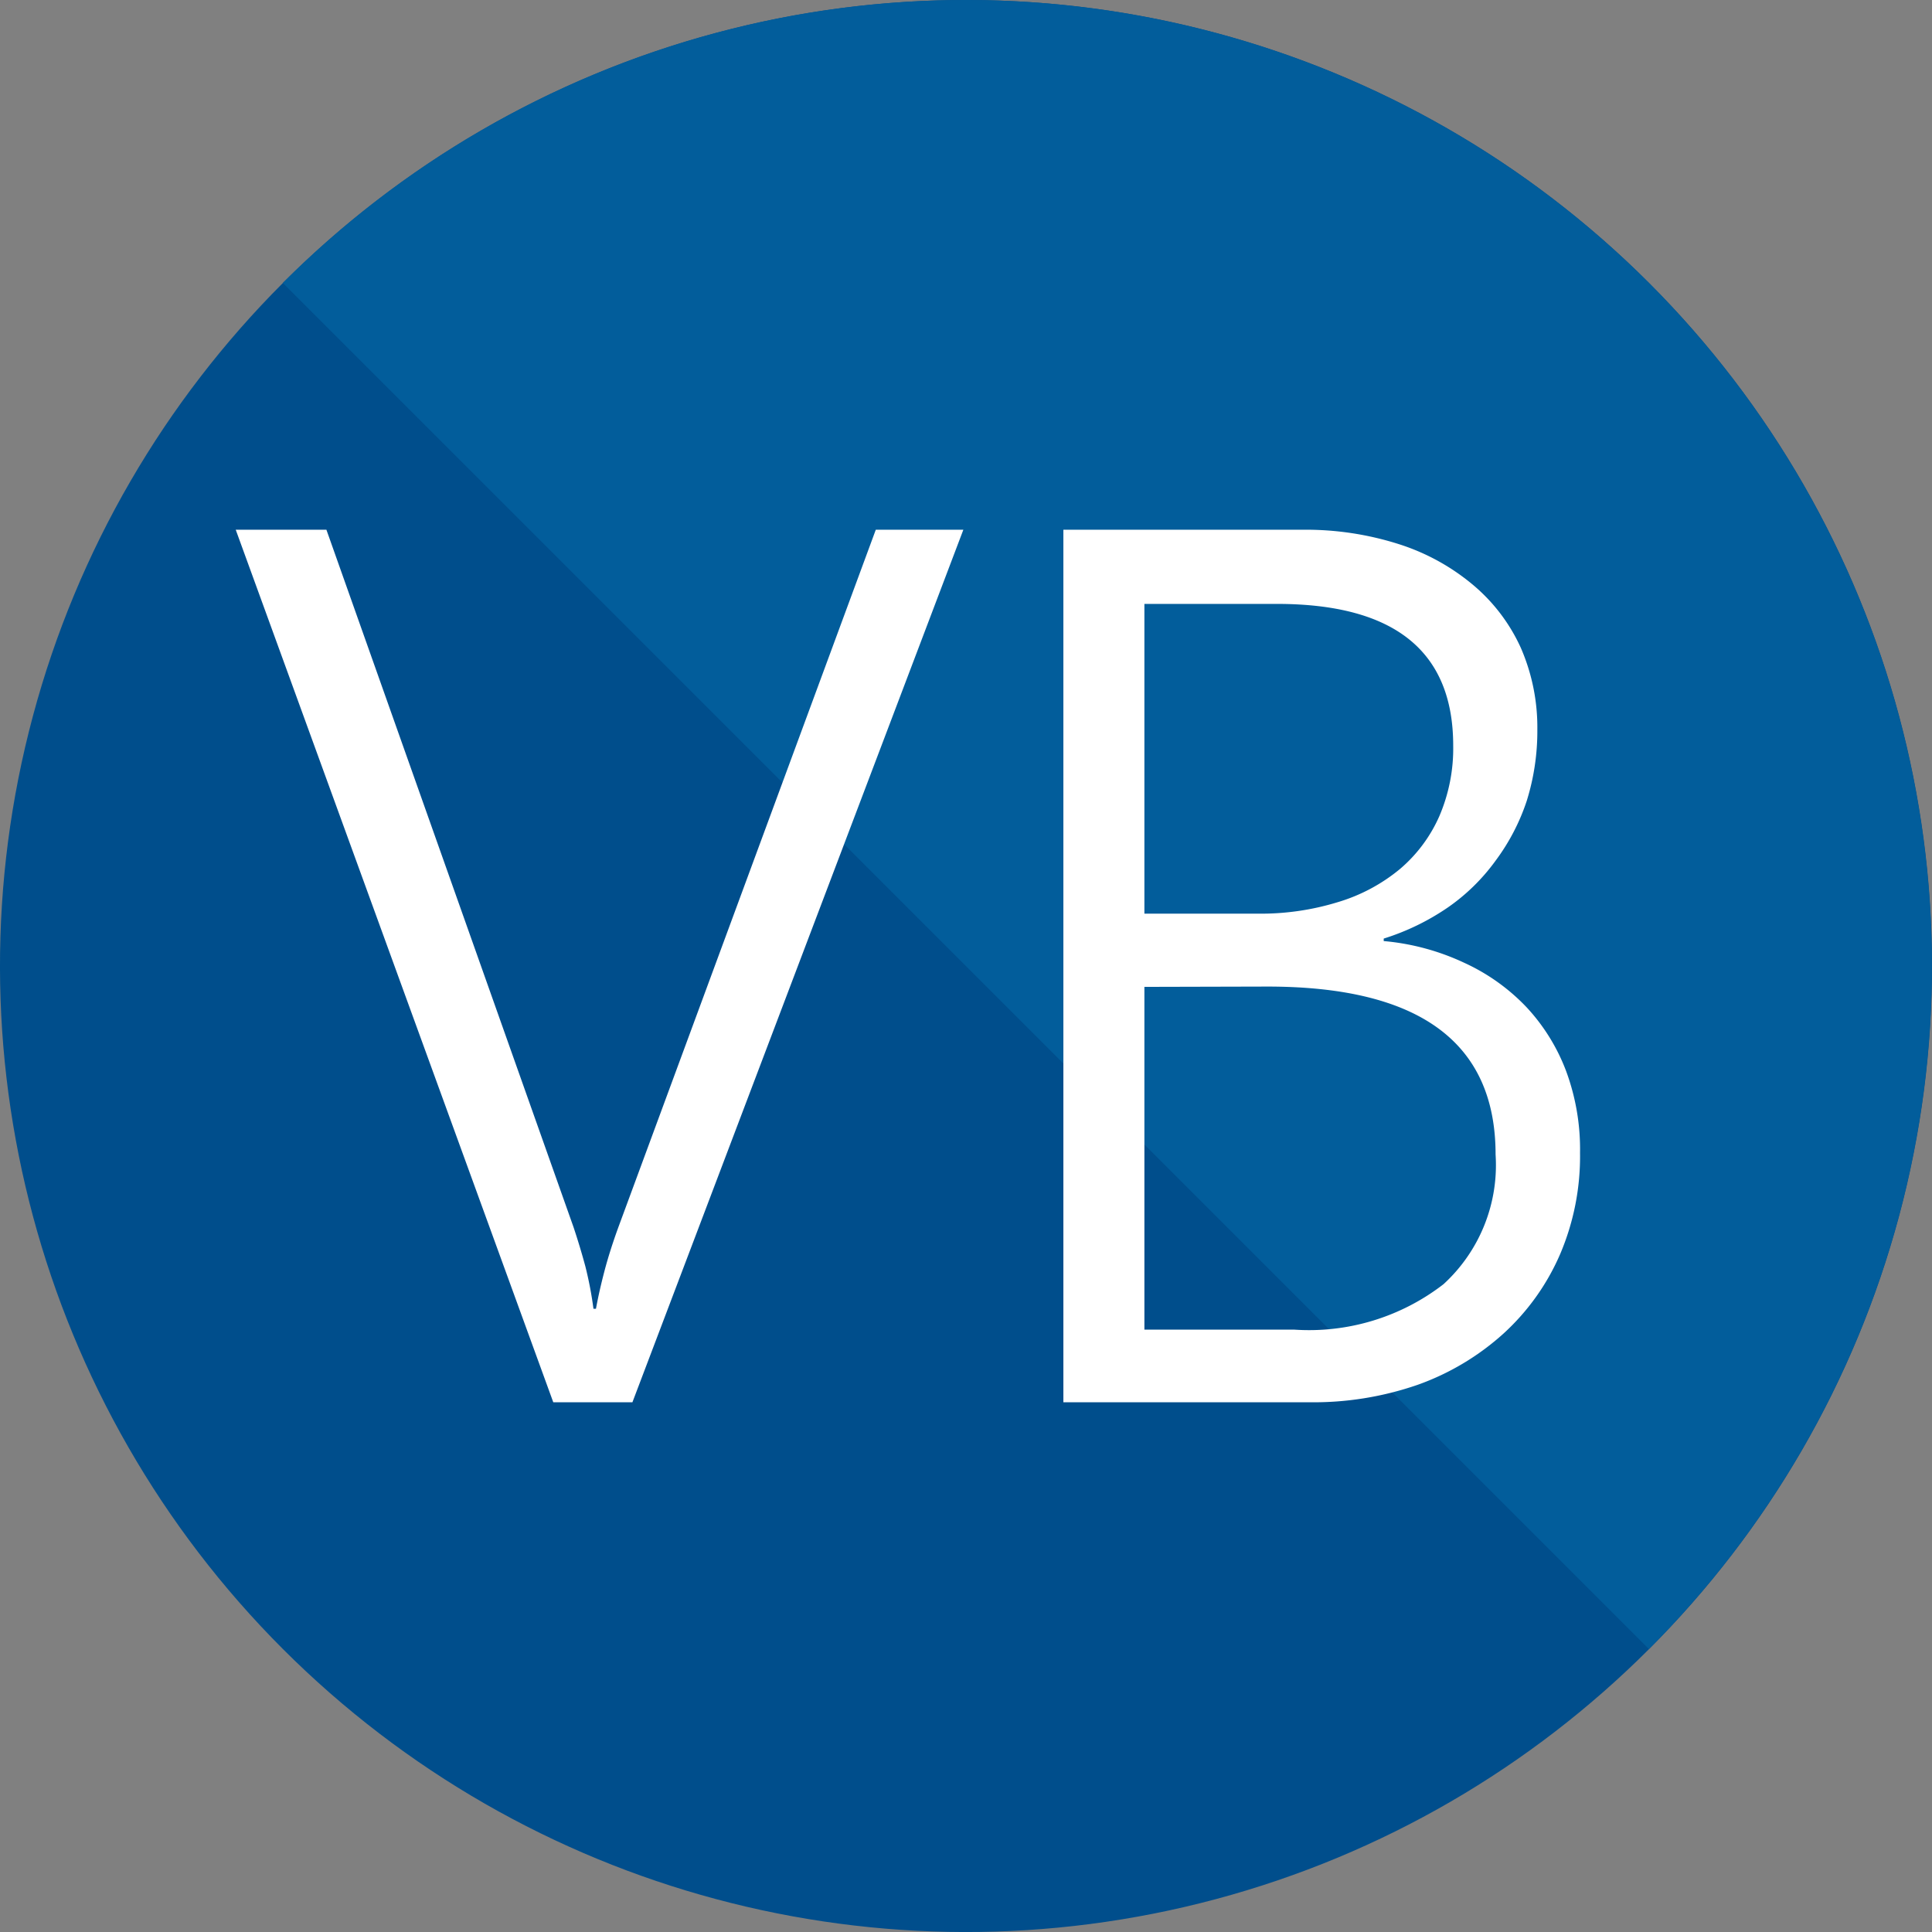 <svg viewBox="0 0 62 62" xmlns="http://www.w3.org/2000/svg"><rect x="0" y="0" width="62" height="62" fill="#808080" stroke="none"/><circle transform="rotate(-45)" cy="43.841" r="31" fill="#004e8c"/><path d="M52.915 9.08a31 31 0 010 43.84L9.075 9.08a31 31 0 0143.84 0z" fill="#025d9b"/><path d="M20.295 45h-2.54L7.565 17h2.91l7.93 22.38q.21.63.38 1.26a11.92 11.92 0 01.26 1.36h.08q.1-.55.27-1.2t.45-1.42L28.105 17h2.81zm13.83 0V17h7.66a9.82 9.82 0 013.13.47 7 7 0 012.38 1.32 5.72 5.72 0 011.51 2 6.39 6.39 0 01.53 2.62 7.52 7.52 0 01-.34 2.29 6.76 6.76 0 01-1 1.92 6.36 6.36 0 01-1.53 1.5 7.69 7.69 0 01-2.06 1v.08a7.65 7.65 0 012.59.7 6.45 6.45 0 012 1.43 6.23 6.23 0 011.27 2.06 7.24 7.24 0 01.44 2.61 8 8 0 01-.64 3.25 7.45 7.45 0 01-1.81 2.54 8.22 8.22 0 01-2.76 1.65 10.22 10.22 0 01-3.5.56zm2.6-25.62v9.94h3.63a8.4 8.4 0 002.58-.37 5.65 5.65 0 002-1.07 4.72 4.72 0 001.26-1.7 5.51 5.51 0 00.44-2.25q0-4.55-5.66-4.55zm0 12.29v11h4.82a7.05 7.05 0 004.78-1.46 5.18 5.18 0 001.67-4.16q0-5.39-7.32-5.39z" fill="#fff"/></svg>
